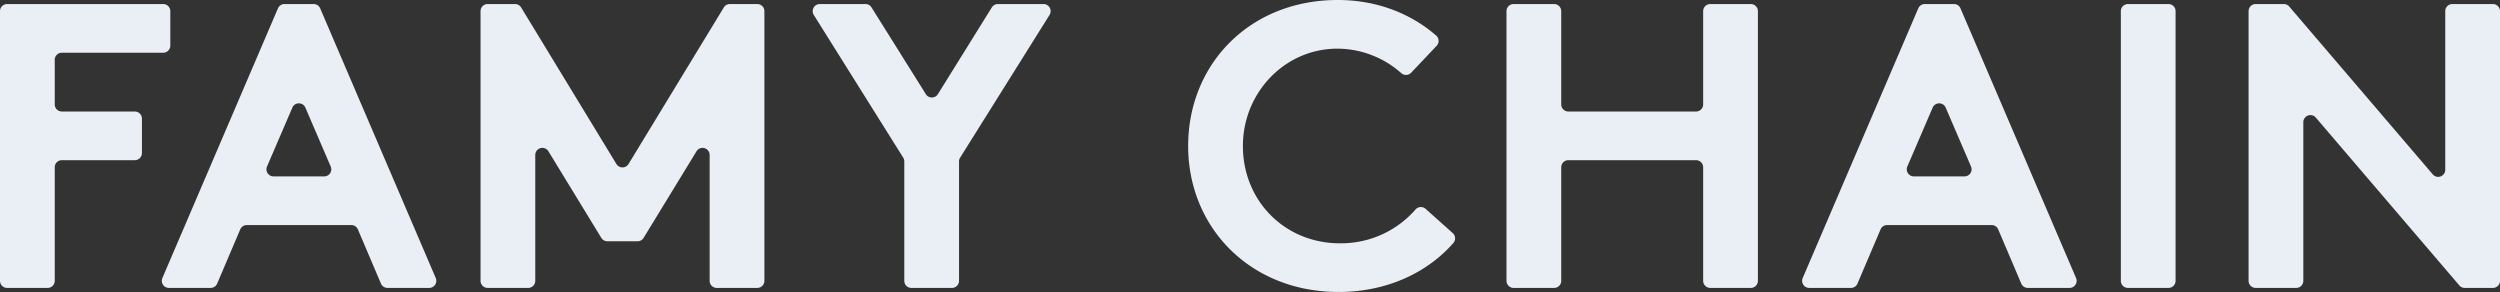 <svg id="title_chain" xmlns="http://www.w3.org/2000/svg" width="1120" height="130.802" viewBox="0 0 1120 130.802">
  <rect x="0" y="0" width="1120" height="130.802" fill="#333333" stroke="none"/>
  <path id="パス_6863" data-name="パス 6863" d="M24.525,26.98V46.963A3.179,3.179,0,0,0,27.7,50.142h32.7a3.179,3.179,0,0,1,3.179,3.179V68.764a3.179,3.179,0,0,1-3.179,3.179H27.7a3.179,3.179,0,0,0-3.179,3.179v50.867a3.179,3.179,0,0,1-3.179,3.179H3.179A3.179,3.179,0,0,1,0,125.989V5.179A3.179,3.179,0,0,1,3.179,2H73.122A3.179,3.179,0,0,1,76.3,5.179V20.621A3.179,3.179,0,0,1,73.122,23.8H27.7a3.179,3.179,0,0,0-3.179,3.179" transform="translate(0 -0.183)" fill="#eaeff5"/>
  <path id="パス_6864" data-name="パス 6864" d="M80.064,124.737,131.84,3.927A3.178,3.178,0,0,1,134.763,2h13.066a3.179,3.179,0,0,1,2.922,1.927l51.775,120.81a3.179,3.179,0,0,1-2.922,4.432H180.911a3.179,3.179,0,0,1-2.925-1.934l-10.343-24.291a3.179,3.179,0,0,0-2.925-1.934H117.872a3.178,3.178,0,0,0-2.925,1.934L104.6,127.235a3.178,3.178,0,0,1-2.925,1.934H82.986a3.179,3.179,0,0,1-2.922-4.432m49.8-45.527h22.682a3.179,3.179,0,0,0,2.921-4.435L144.125,48.4a3.18,3.18,0,0,0-5.842,0L126.942,74.775a3.179,3.179,0,0,0,2.92,4.435" transform="translate(-7.313 -0.183)" fill="#eaeff5"/>
  <path id="パス_6865" data-name="パス 6865" d="M303.3,73.657,345.98,3.526A3.179,3.179,0,0,1,348.695,2h12.292a3.179,3.179,0,0,1,3.179,3.179v120.81a3.179,3.179,0,0,1-3.179,3.179H342.82a3.179,3.179,0,0,1-3.179-3.179V69.62a3.179,3.179,0,0,0-5.893-1.658l-23.7,38.792a3.18,3.18,0,0,1-2.713,1.521h-13.51a3.182,3.182,0,0,1-2.713-1.521l-23.7-38.792a3.179,3.179,0,0,0-5.893,1.658v56.369a3.179,3.179,0,0,1-3.179,3.179H240.177A3.179,3.179,0,0,1,237,125.989V5.179A3.179,3.179,0,0,1,240.177,2h12.292a3.18,3.18,0,0,1,2.716,1.526l42.681,70.131a3.179,3.179,0,0,0,5.432,0" transform="translate(-21.718 -0.183)" fill="#eaeff5"/>
  <path id="パス_6866" data-name="パス 6866" d="M466.379,72.493v53.5a3.179,3.179,0,0,1-3.179,3.179H445.033a3.179,3.179,0,0,1-3.179-3.179v-53.5a3.179,3.179,0,0,0-.485-1.688L401.3,6.868A3.18,3.18,0,0,1,404,2h20.472a3.18,3.18,0,0,1,2.694,1.492l24.34,38.88a3.179,3.179,0,0,0,5.395-.007L481.07,3.5a3.18,3.18,0,0,1,2.7-1.5h20.465a3.18,3.18,0,0,1,2.694,4.868L466.865,70.806a3.179,3.179,0,0,0-.485,1.688" transform="translate(-36.73 -0.183)" fill="#eaeff5"/>
  <path id="パス_6867" data-name="パス 6867" d="M610.523,64.871C610.251,89.837,629.238,109,653.94,109a44.3,44.3,0,0,0,33.963-15.2,3.161,3.161,0,0,1,4.466-.232l12.147,10.839a3.171,3.171,0,0,1,.3,4.446C693.38,121.913,675.328,130.8,653.394,130.8c-39.6,0-67.4-28.886-67.4-65.4S613.427,0,653.031,0c17.594,0,32.825,6.144,44.08,15.939a3.179,3.179,0,0,1,.205,4.577L685.9,32.585a3.194,3.194,0,0,1-4.437.175A43.263,43.263,0,0,0,652.759,21.8c-23.475.049-41.98,19.6-42.236,43.07" transform="translate(-53.7)" fill="#eaeff5"/>
  <path id="パス_6868" data-name="パス 6868" d="M827.924,71.943H770.7a3.179,3.179,0,0,0-3.179,3.179v50.867a3.179,3.179,0,0,1-3.179,3.179H746.173a3.179,3.179,0,0,1-3.179-3.179V5.179A3.179,3.179,0,0,1,746.173,2H764.34a3.179,3.179,0,0,1,3.179,3.179V46.963a3.179,3.179,0,0,0,3.179,3.179h57.226a3.179,3.179,0,0,0,3.179-3.179V5.179A3.179,3.179,0,0,1,834.283,2H852.45a3.179,3.179,0,0,1,3.179,3.179v120.81a3.179,3.179,0,0,1-3.179,3.179H834.283a3.179,3.179,0,0,1-3.179-3.179V75.122a3.179,3.179,0,0,0-3.179-3.179" transform="translate(-68.087 -0.183)" fill="#eaeff5"/>
  <path id="パス_6869" data-name="パス 6869" d="M889.059,124.737,940.834,3.927A3.178,3.178,0,0,1,943.757,2h13.066a3.179,3.179,0,0,1,2.922,1.927l51.776,120.81a3.179,3.179,0,0,1-2.922,4.432H989.905a3.18,3.18,0,0,1-2.925-1.934l-10.343-24.291a3.179,3.179,0,0,0-2.925-1.934H926.867a3.178,3.178,0,0,0-2.925,1.934L913.6,127.235a3.179,3.179,0,0,1-2.925,1.934H891.981a3.179,3.179,0,0,1-2.922-4.432m49.8-45.527h22.681a3.179,3.179,0,0,0,2.921-4.435L953.12,48.4a3.18,3.18,0,0,0-5.842,0L935.937,74.775a3.179,3.179,0,0,0,2.92,4.435" transform="translate(-81.448 -0.183)" fill="#eaeff5"/>
  <path id="パス_6870" data-name="パス 6870" d="M1049.171,2h18.166a3.179,3.179,0,0,1,3.179,3.179v120.81a3.179,3.179,0,0,1-3.179,3.179h-18.166a3.179,3.179,0,0,1-3.179-3.179V5.179A3.179,3.179,0,0,1,1049.171,2" transform="translate(-95.854 -0.183)" fill="#eaeff5"/>
  <path id="パス_6871" data-name="パス 6871" d="M1112.171,2h12.615a3.181,3.181,0,0,1,2.416,1.113l64.3,75.187a3.179,3.179,0,0,0,5.6-2.067V5.179A3.179,3.179,0,0,1,1200.28,2h18.167a3.179,3.179,0,0,1,3.179,3.179v120.81a3.179,3.179,0,0,1-3.179,3.179h-12.615a3.182,3.182,0,0,1-2.417-1.113l-64.3-75.186a3.179,3.179,0,0,0-5.6,2.067v71.053a3.179,3.179,0,0,1-3.179,3.179h-18.166a3.179,3.179,0,0,1-3.179-3.179V5.179A3.179,3.179,0,0,1,1112.171,2" transform="translate(-101.627 -0.183)" fill="#eaeff5"/>
</svg>
